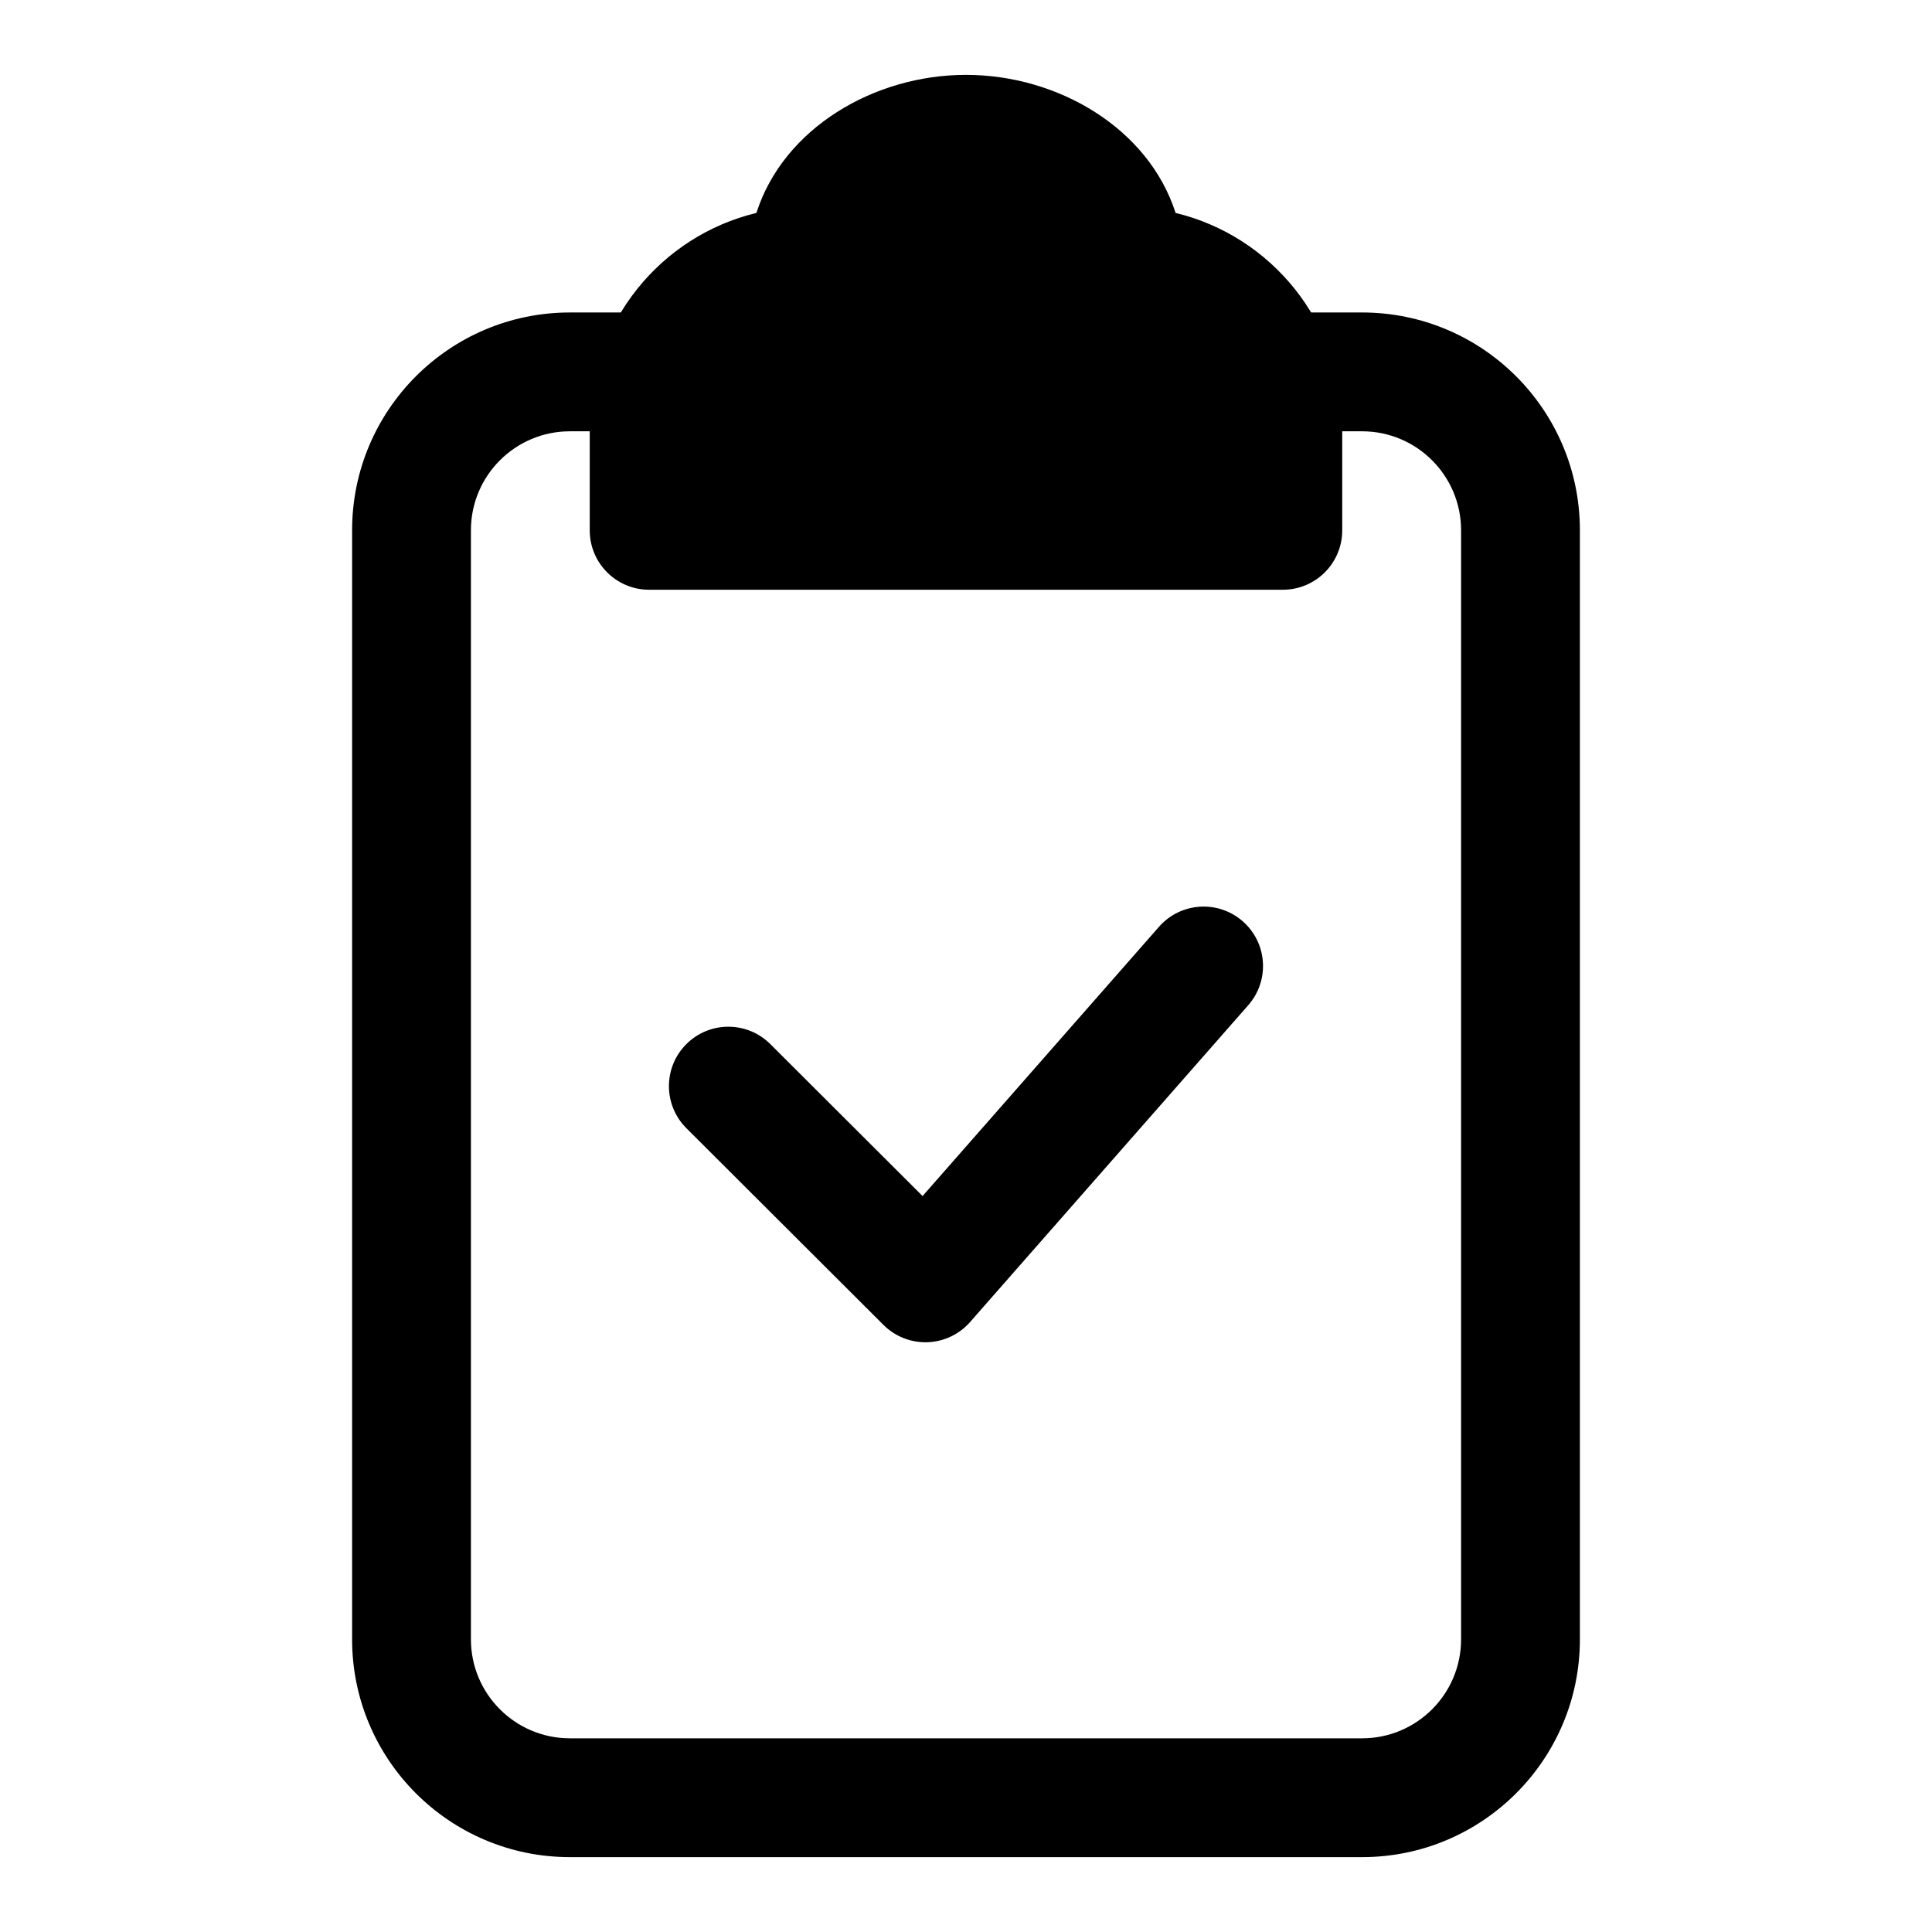 <?xml version="1.0" encoding="UTF-8"?>
<!-- Uploaded to: SVG Repo, www.svgrepo.com, Generator: SVG Repo Mixer Tools -->
<svg fill="#000000" width="800px" height="800px" version="1.1" viewBox="144 144 512 512" xmlns="http://www.w3.org/2000/svg">
 <g fill-rule="evenodd">
  <path d="m237.31 284.54c0-31.883 25.848-57.73 57.73-57.73h20.992v31.488h-20.992c-14.492 0-26.242 11.75-26.242 26.242v293.89c0 14.496 11.75 26.242 26.242 26.242h209.92c14.496 0 26.242-11.746 26.242-26.242v-293.89c0-14.492-11.746-26.242-26.242-26.242h-20.992v-31.488h20.992c31.883 0 57.73 25.848 57.73 57.73v293.89c0 31.883-25.848 57.73-57.73 57.73h-209.92c-31.883 0-57.73-25.848-57.73-57.73z"/>
  <path d="m400 163.84c-24.316 0-48.336 14.09-55.547 36.59-25.34 6.102-44.168 28.914-44.168 56.129v27.988c0 8.695 7.051 15.742 15.746 15.742h167.93c8.695 0 15.746-7.047 15.746-15.742v-27.988c0-27.215-18.828-50.027-44.164-56.129-7.215-22.5-31.234-36.59-55.547-36.59z"/>
  <path d="m473.36 388.17c6.531 5.738 7.18 15.684 1.441 22.219l-73.723 83.969c-2.867 3.269-6.965 5.203-11.312 5.348-4.348 0.141-8.562-1.52-11.641-4.594l-52.23-52.133c-6.152-6.144-6.16-16.113-0.02-22.266 6.144-6.156 16.113-6.164 22.266-0.02l40.352 40.273 62.648-71.352c5.734-6.535 15.684-7.184 22.219-1.445z"/>
 </g>
</svg>